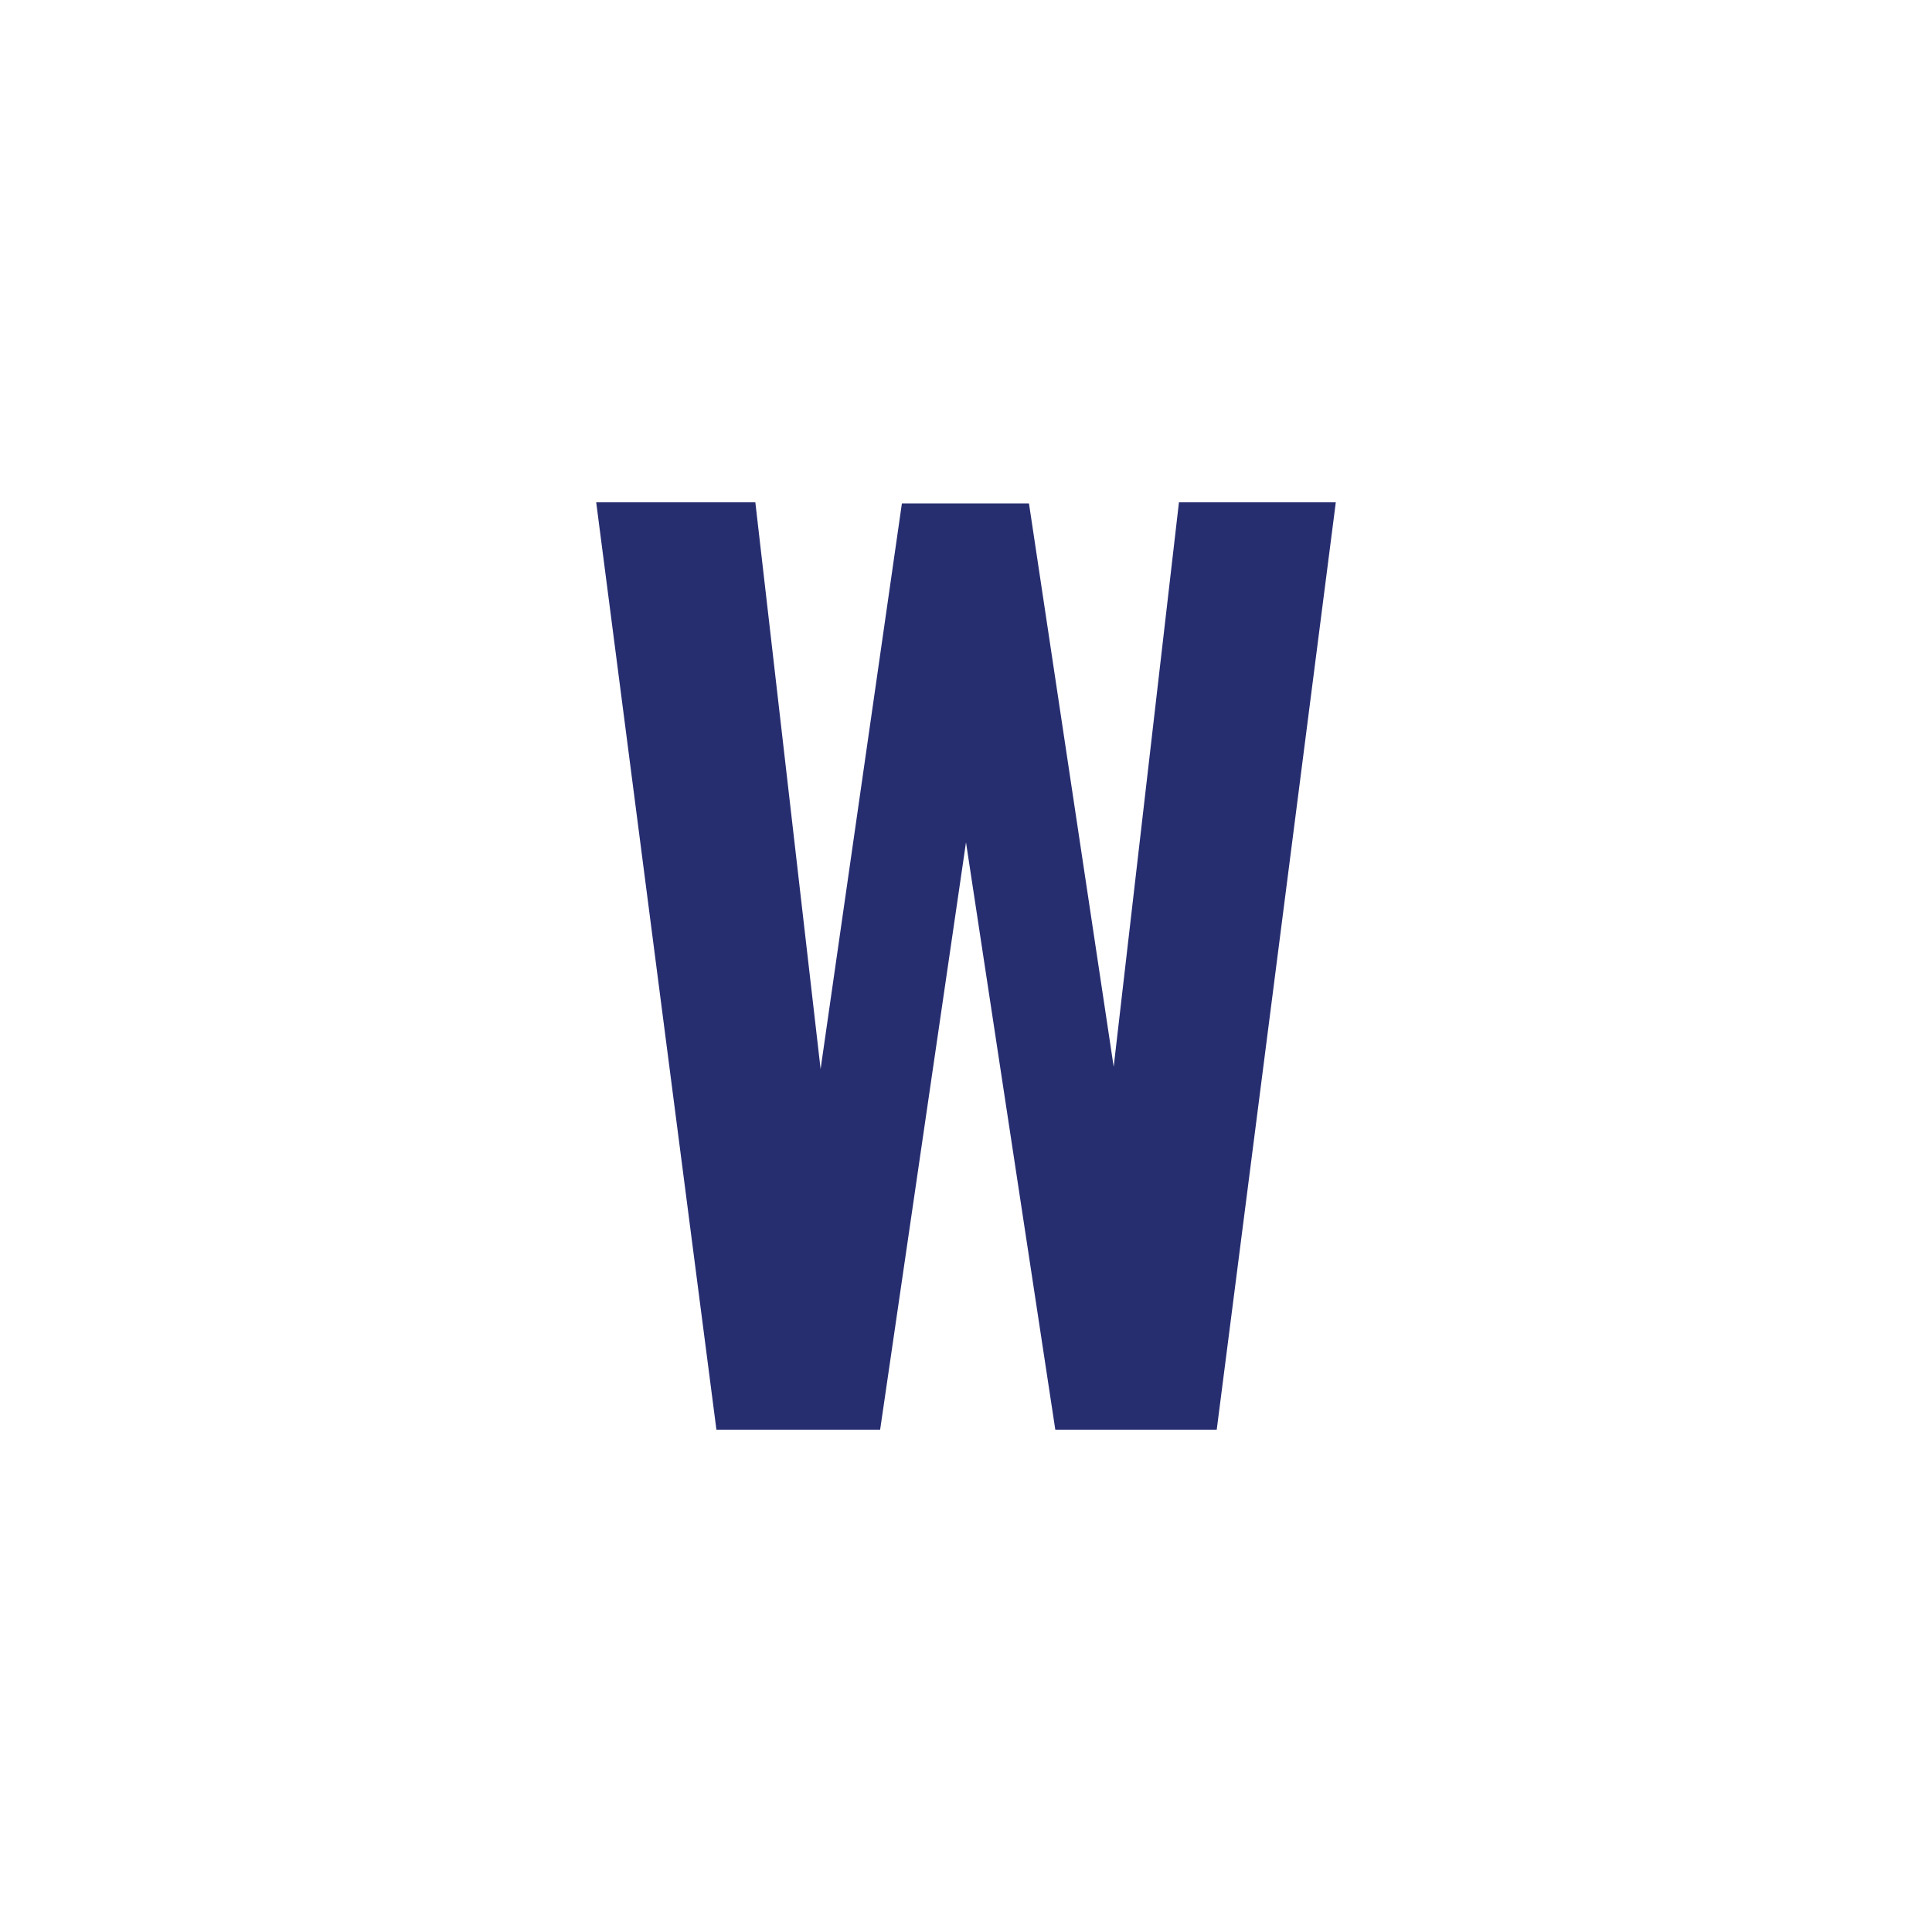 <svg xmlns:dc="http://purl.org/dc/elements/1.1/" xmlns:cc="http://creativecommons.org/ns#" xmlns:rdf="http://www.w3.org/1999/02/22-rdf-syntax-ns#" xmlns:svg="http://www.w3.org/2000/svg" xmlns="http://www.w3.org/2000/svg" id="svg17" xml:space="preserve" viewBox="0 0 200 200" y="0px" x="0px"><defs id="defs21"></defs><style id="style2">#c1 {	transform: scale(0);	opacity: 0;	transform-origin: 50% 50%;	animation: pulse 4s cubic-bezier(.5,.5,0,1) infinite;	}#c2 {	transform: scale(0);	opacity: 0;	transform-origin: 50% 50%;	animation: pulse 4s 0.75s cubic-bezier(.5,.5,0,1) infinite;}#c3 {	transform: scale(0);	opacity: 0;	transform-origin: 50% 50%;	animation: pulse 4s 1.5s cubic-bezier(.5,.5,0,1) infinite;}@keyframes pulse {		12% {		opacity: 0.3;	}		50% {		transform: scale(1);	}		100% {		transform: scale(1);	}	}</style><circle fill="none" stroke-width="10" stroke="#c09e05" r="95" cy="100" cx="100" id="c1"></circle><circle fill="none" stroke-width="10" stroke="#8d7929" r="95" cy="100" cx="100" id="c2"></circle><circle fill="none" stroke-width="10" stroke="#5a534c" r="95" cy="100" cx="100" id="c3"></circle><g transform="matrix(0.8,0,0,0.8,20,20)" id="fade"><defs id="defs74732"></defs><linearGradient spreadMethod="pad" y2="0.3" x2="-0.1" y1="1.2" x1="0.3" id="3d_gradient2-logo-008a6af1-4971-4e68-bb7b-9a0aab60be83"><stop id="stop74709" stop-opacity="1" stop-color="#ffffff" offset="0%"></stop><stop id="stop74711" stop-opacity="1" stop-color="#000000" offset="100%"></stop></linearGradient><linearGradient gradientTransform="rotate(-30)" spreadMethod="pad" y2="0.3" x2="-0.1" y1="1.2" x1="0.3" id="3d_gradient3-logo-008a6af1-4971-4e68-bb7b-9a0aab60be83"><stop id="stop74714" stop-opacity="1" stop-color="#ffffff" offset="0%"></stop><stop id="stop74716" stop-opacity="1" stop-color="#cccccc" offset="50%"></stop><stop id="stop74718" stop-opacity="1" stop-color="#000000" offset="100%"></stop></linearGradient><path stroke-miterlimit="2" d="m 52.148,40 h 20.593 l 8.444,73.333 10.519,-73.185 h 16.444 l 10.963,72.889 8.444,-73.037 h 20.296 L 132.444,160 H 111.556 L 100,84 88.889,160 H 67.704 Z" style="font-style:normal;font-weight:600;font-size:72px;line-height:1;font-family:Oswald;font-variant-ligatures:none;text-align:center;text-anchor:middle;fill:#272e70;stroke:#272e70;stroke-width:0;stroke-linejoin:miter;stroke-miterlimit:2" id="path74755"></path></g></svg>